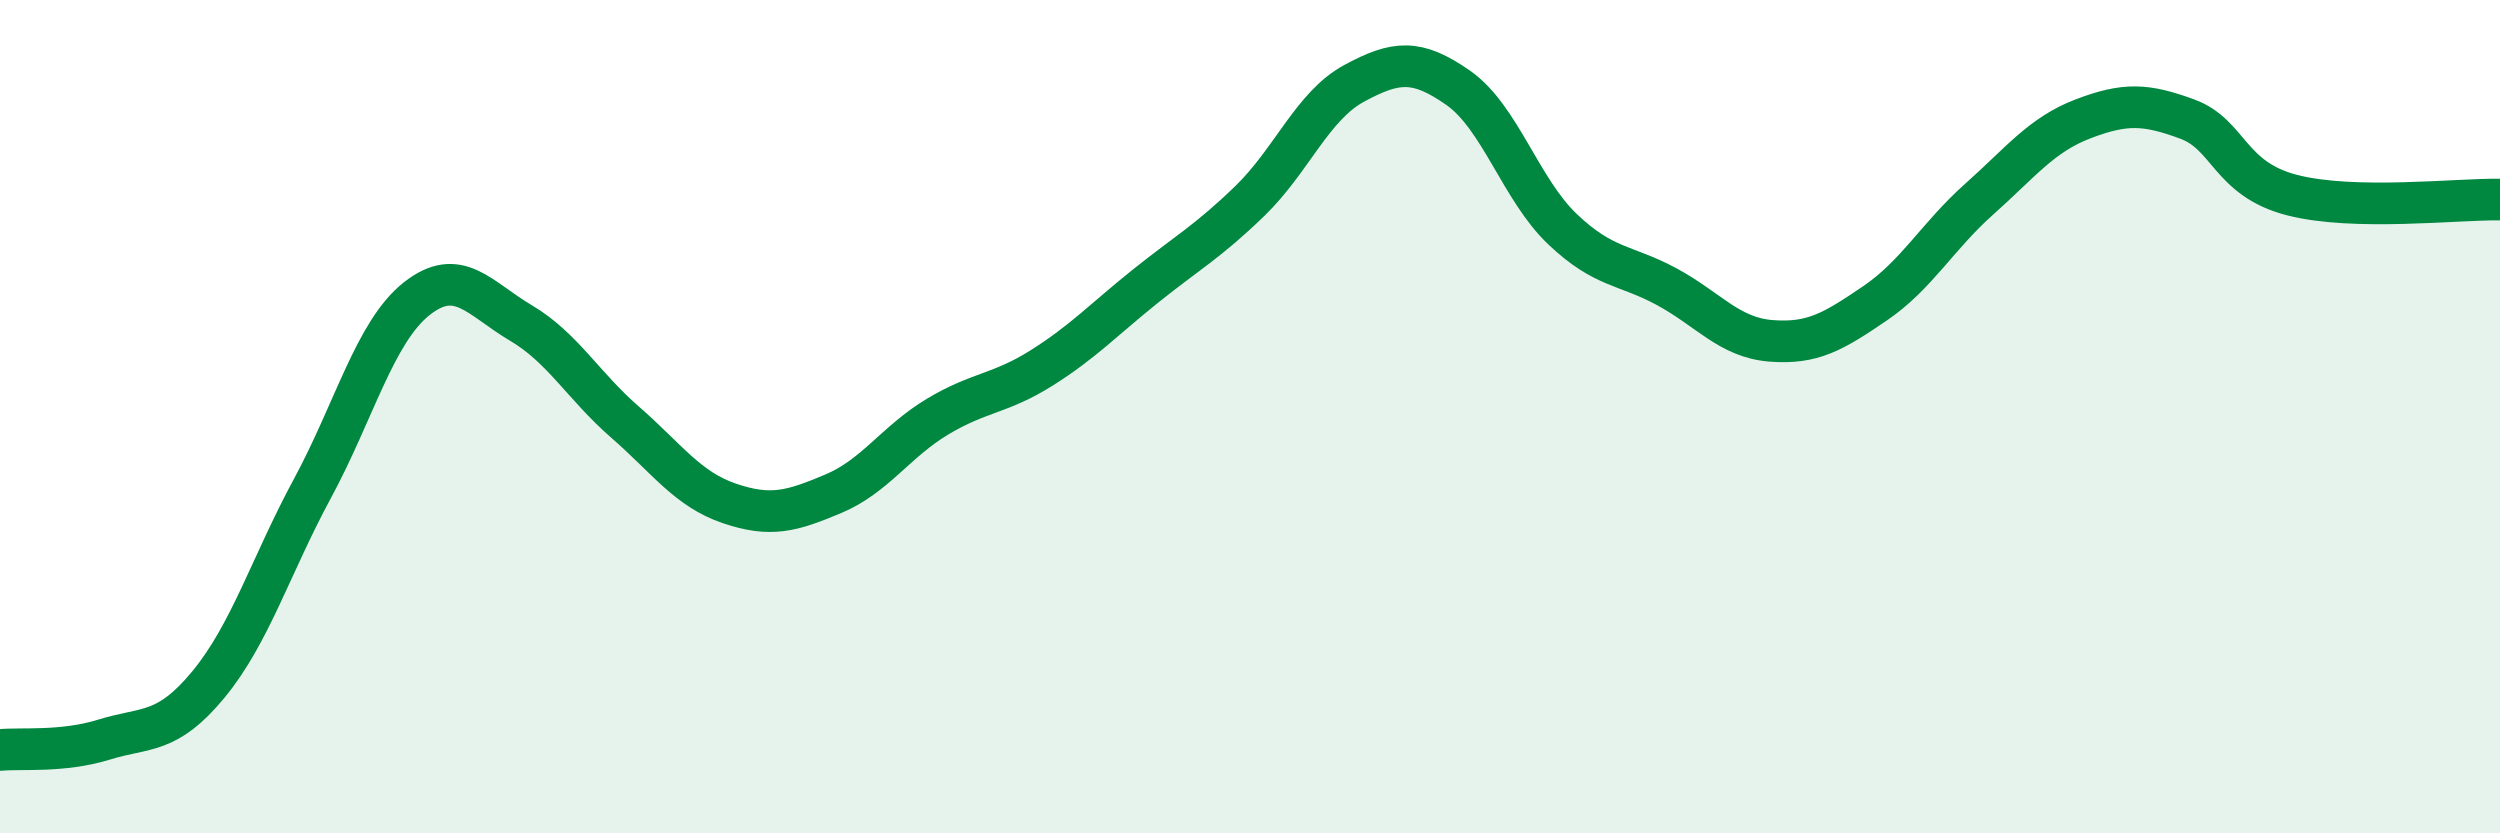 
    <svg width="60" height="20" viewBox="0 0 60 20" xmlns="http://www.w3.org/2000/svg">
      <path
        d="M 0,18 C 0.5,17.95 1.5,18.06 2.5,17.75 C 3.5,17.44 4,17.64 5,16.43 C 6,15.22 6.5,13.57 7.5,11.72 C 8.5,9.87 9,7.96 10,7.17 C 11,6.38 11.5,7.16 12.5,7.75 C 13.5,8.34 14,9.26 15,10.13 C 16,11 16.5,11.74 17.5,12.08 C 18.5,12.42 19,12.27 20,11.85 C 21,11.43 21.5,10.6 22.5,10 C 23.5,9.4 24,9.46 25,8.83 C 26,8.2 26.5,7.66 27.5,6.86 C 28.5,6.06 29,5.79 30,4.82 C 31,3.85 31.5,2.54 32.5,2 C 33.5,1.46 34,1.41 35,2.11 C 36,2.81 36.5,4.55 37.5,5.5 C 38.5,6.45 39,6.34 40,6.88 C 41,7.42 41.5,8.1 42.5,8.18 C 43.5,8.26 44,7.96 45,7.28 C 46,6.6 46.5,5.67 47.5,4.78 C 48.5,3.89 49,3.23 50,2.85 C 51,2.47 51.5,2.49 52.5,2.86 C 53.5,3.23 53.5,4.29 55,4.68 C 56.5,5.07 59,4.77 60,4.79L60 20L0 20Z"
        fill="#008740"
        opacity="0.1"
        stroke-linecap="round"
        stroke-linejoin="round"
      />
      <path
        d="M 0,18 C 0.5,17.95 1.5,18.06 2.5,17.75 C 3.5,17.44 4,17.64 5,16.43 C 6,15.22 6.5,13.57 7.5,11.72 C 8.5,9.87 9,7.96 10,7.17 C 11,6.38 11.5,7.16 12.5,7.75 C 13.5,8.34 14,9.26 15,10.13 C 16,11 16.5,11.74 17.5,12.08 C 18.5,12.42 19,12.27 20,11.85 C 21,11.43 21.5,10.6 22.5,10 C 23.5,9.4 24,9.46 25,8.83 C 26,8.2 26.5,7.66 27.5,6.86 C 28.5,6.06 29,5.79 30,4.82 C 31,3.85 31.5,2.54 32.5,2 C 33.5,1.46 34,1.41 35,2.11 C 36,2.81 36.5,4.55 37.5,5.5 C 38.5,6.45 39,6.34 40,6.88 C 41,7.42 41.5,8.1 42.5,8.18 C 43.5,8.26 44,7.96 45,7.28 C 46,6.6 46.5,5.67 47.5,4.78 C 48.5,3.89 49,3.23 50,2.85 C 51,2.47 51.5,2.49 52.5,2.86 C 53.5,3.23 53.5,4.29 55,4.68 C 56.5,5.07 59,4.77 60,4.79"
        stroke="#008740"
        stroke-width="1"
        fill="none"
        stroke-linecap="round"
        stroke-linejoin="round"
      />
    </svg>
  